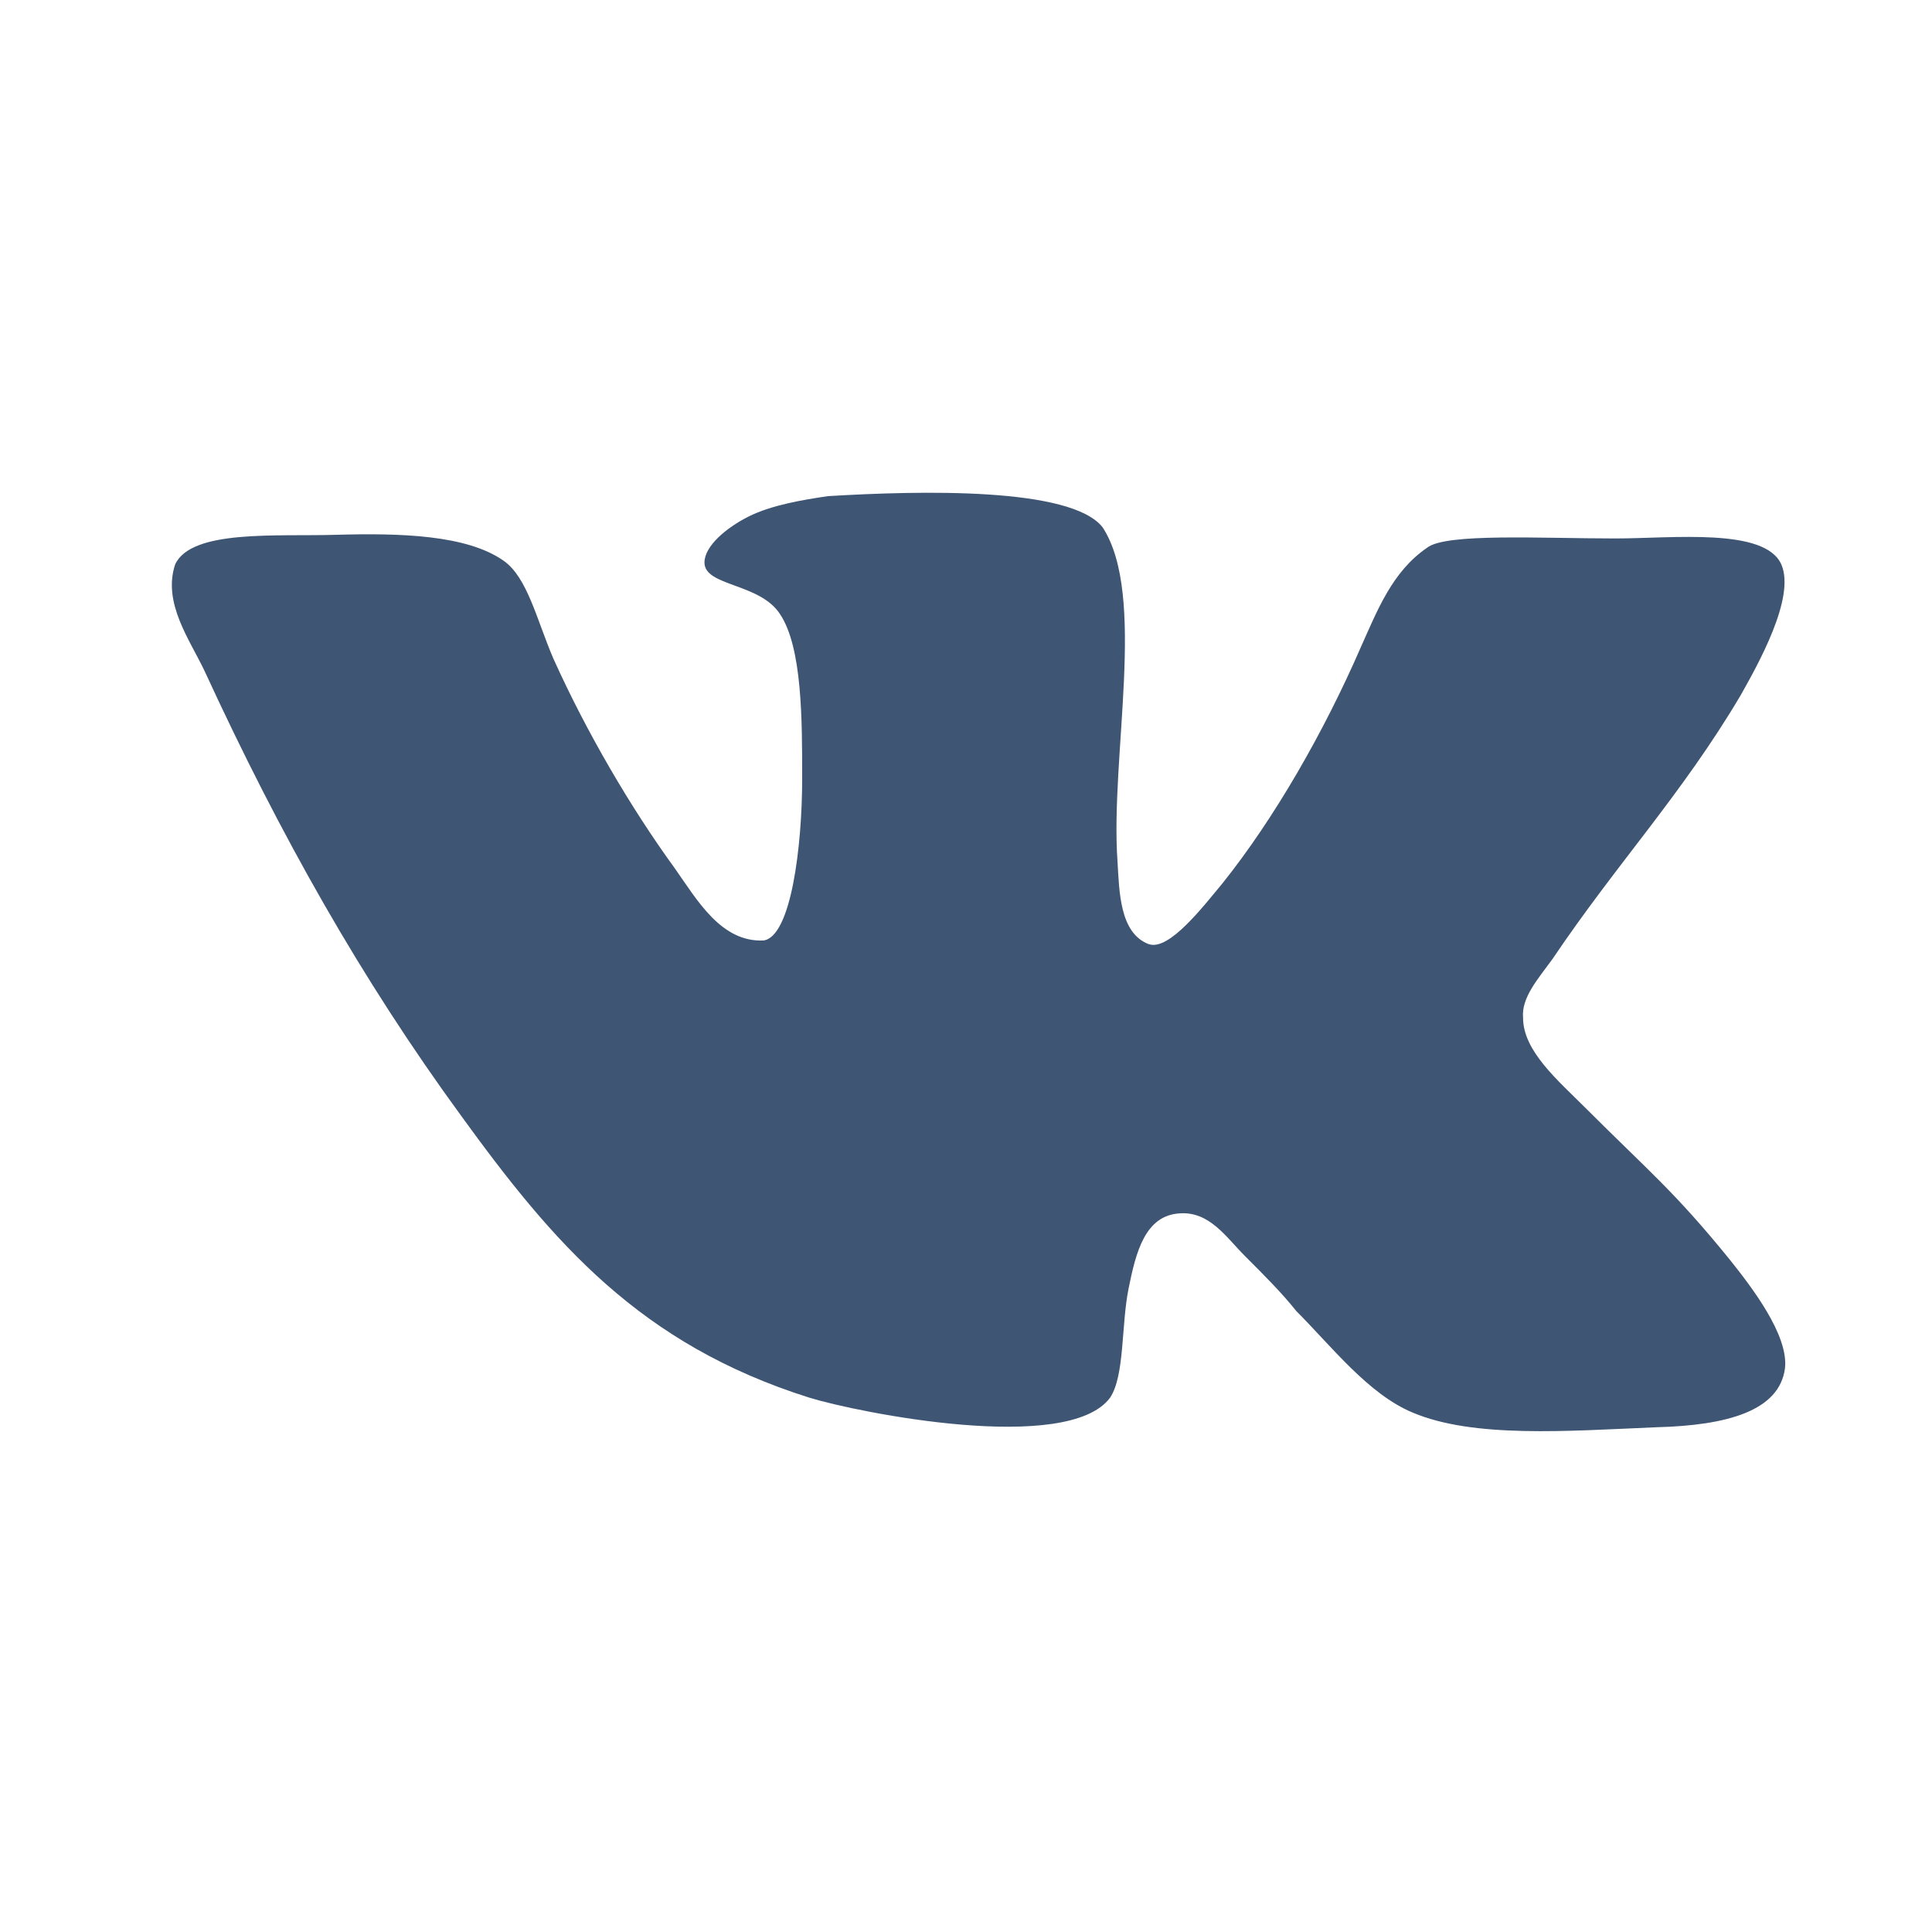 <?xml version="1.0" encoding="UTF-8"?> <svg xmlns="http://www.w3.org/2000/svg" width="44" height="44" viewBox="0 0 44 44" fill="none"><path d="M26.163 21.503C25.492 21.25 25.492 20.285 25.45 19.613C25.282 17.22 26.122 13.566 25.114 12.013C24.4 11.088 20.956 11.173 18.858 11.299C18.269 11.384 17.555 11.509 17.052 11.762C16.548 12.014 16.044 12.434 16.044 12.811C16.044 13.357 17.304 13.273 17.765 13.987C18.269 14.743 18.269 16.38 18.269 17.724C18.269 19.277 18.016 21.336 17.387 21.419C16.421 21.461 15.876 20.495 15.372 19.781C14.364 18.396 13.356 16.673 12.6 14.993C12.222 14.112 12.011 13.146 11.466 12.768C10.626 12.18 9.114 12.138 7.644 12.18C6.3 12.221 4.368 12.053 3.99 12.851C3.696 13.733 4.326 14.573 4.662 15.288C6.383 19.025 8.231 22.301 10.499 25.407C12.6 28.305 14.572 30.614 18.436 31.832C19.528 32.168 24.314 33.134 25.281 31.832C25.616 31.328 25.533 30.194 25.701 29.354C25.869 28.514 26.079 27.674 26.877 27.633C27.549 27.591 27.926 28.178 28.347 28.599C28.809 29.061 29.187 29.439 29.523 29.859C30.321 30.657 31.161 31.749 32.169 32.169C33.554 32.758 35.696 32.59 37.712 32.505C39.35 32.464 40.525 32.127 40.652 31.161C40.736 30.405 39.895 29.314 39.391 28.683C38.131 27.13 37.544 26.668 36.115 25.239C35.485 24.609 34.687 23.937 34.687 23.182C34.645 22.72 35.023 22.301 35.359 21.838C36.829 19.655 38.299 18.102 39.643 15.833C40.02 15.161 40.903 13.608 40.567 12.851C40.19 12.012 38.089 12.263 36.787 12.263C35.107 12.263 32.924 12.137 32.503 12.473C31.705 13.018 31.369 13.901 30.991 14.741C30.152 16.673 29.018 18.646 27.842 20.116C27.421 20.62 26.624 21.669 26.162 21.501L26.163 21.503Z" fill="#3E5574"></path></svg> 